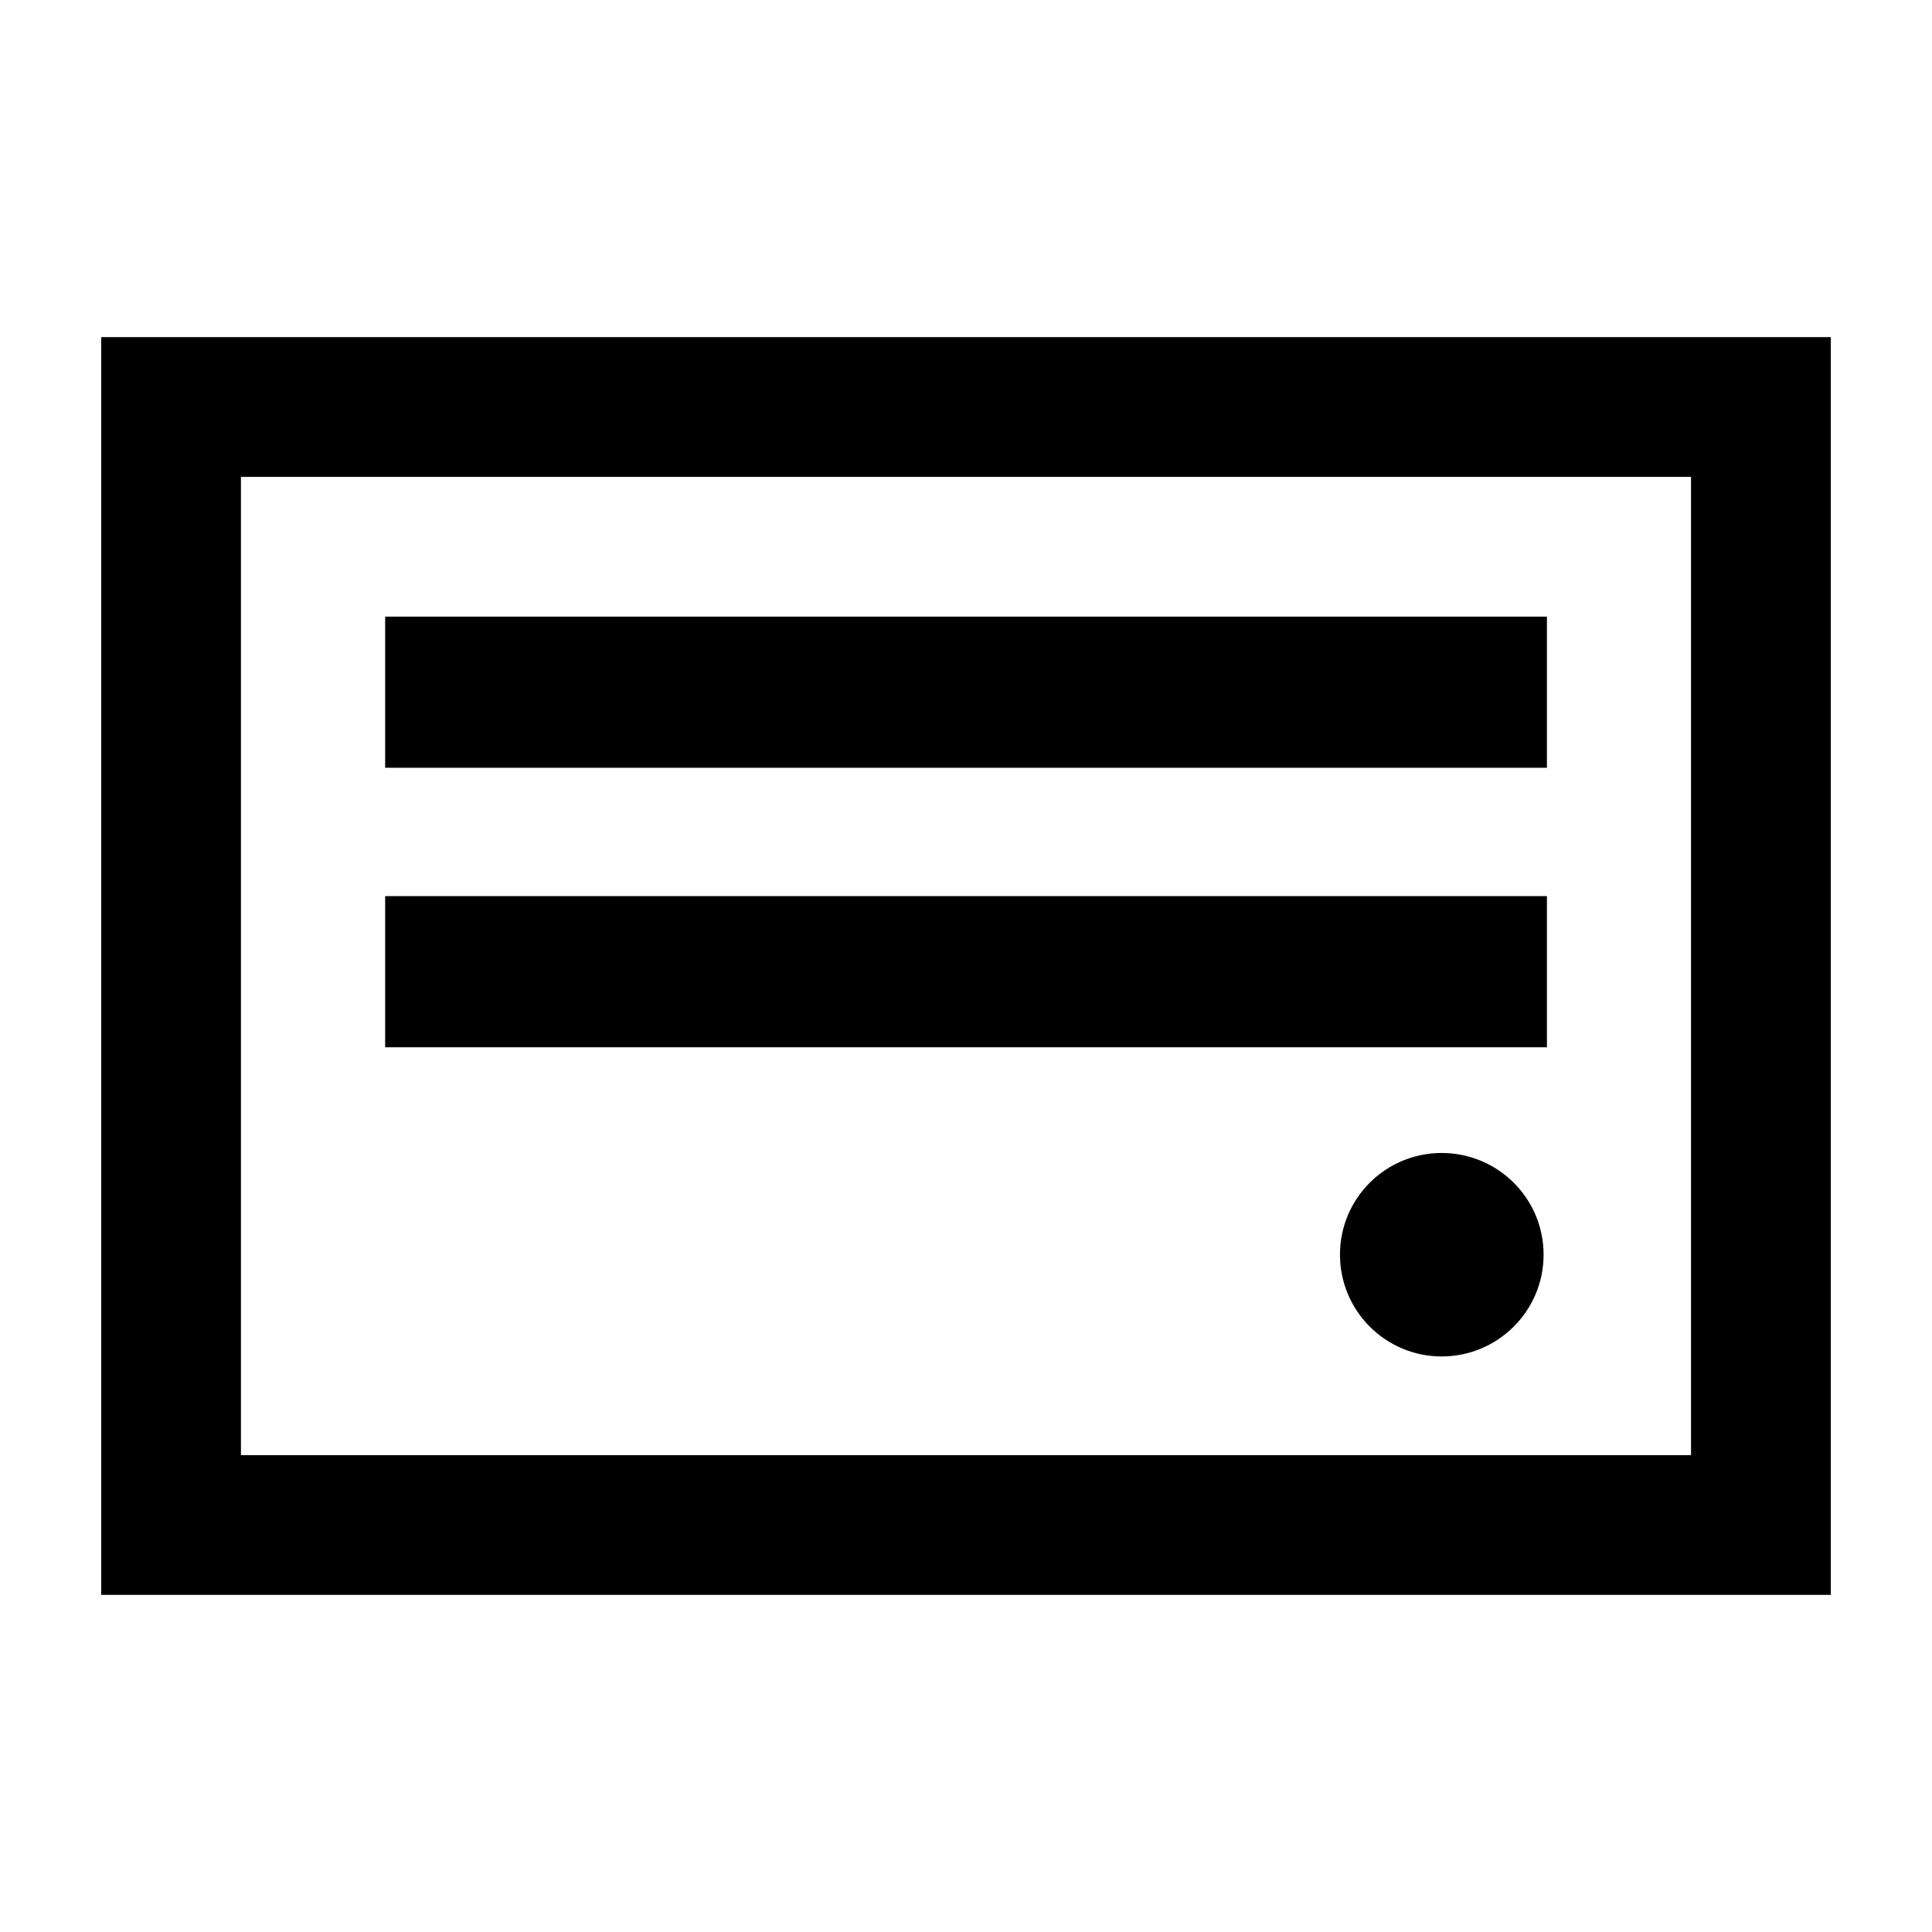 <?xml version="1.0" encoding="UTF-8"?>
<!-- Uploaded to: SVG Repo, www.svgrepo.com, Generator: SVG Repo Mixer Tools -->
<svg fill="#000000" width="800px" height="800px" version="1.1" viewBox="144 144 512 512" xmlns="http://www.w3.org/2000/svg">
 <g>
  <path d="m526.05 449.55c-14.863 0-26.945 12.035-26.945 26.945 0 14.902 12.082 26.98 26.945 26.98 14.902 0 27.02-12.078 27.02-26.98 0-14.91-12.121-26.945-27.02-26.945z"/>
  <path d="m170.82 233.34v333.32h458.36v-333.32zm421.32 296.29h-384.29v-259.25h384.29z"/>
  <path d="m246.07 307.41h307.88v40.055h-307.88z"/>
  <path d="m246.07 381.48h307.88v40.059h-307.88z"/>
 </g>
</svg>